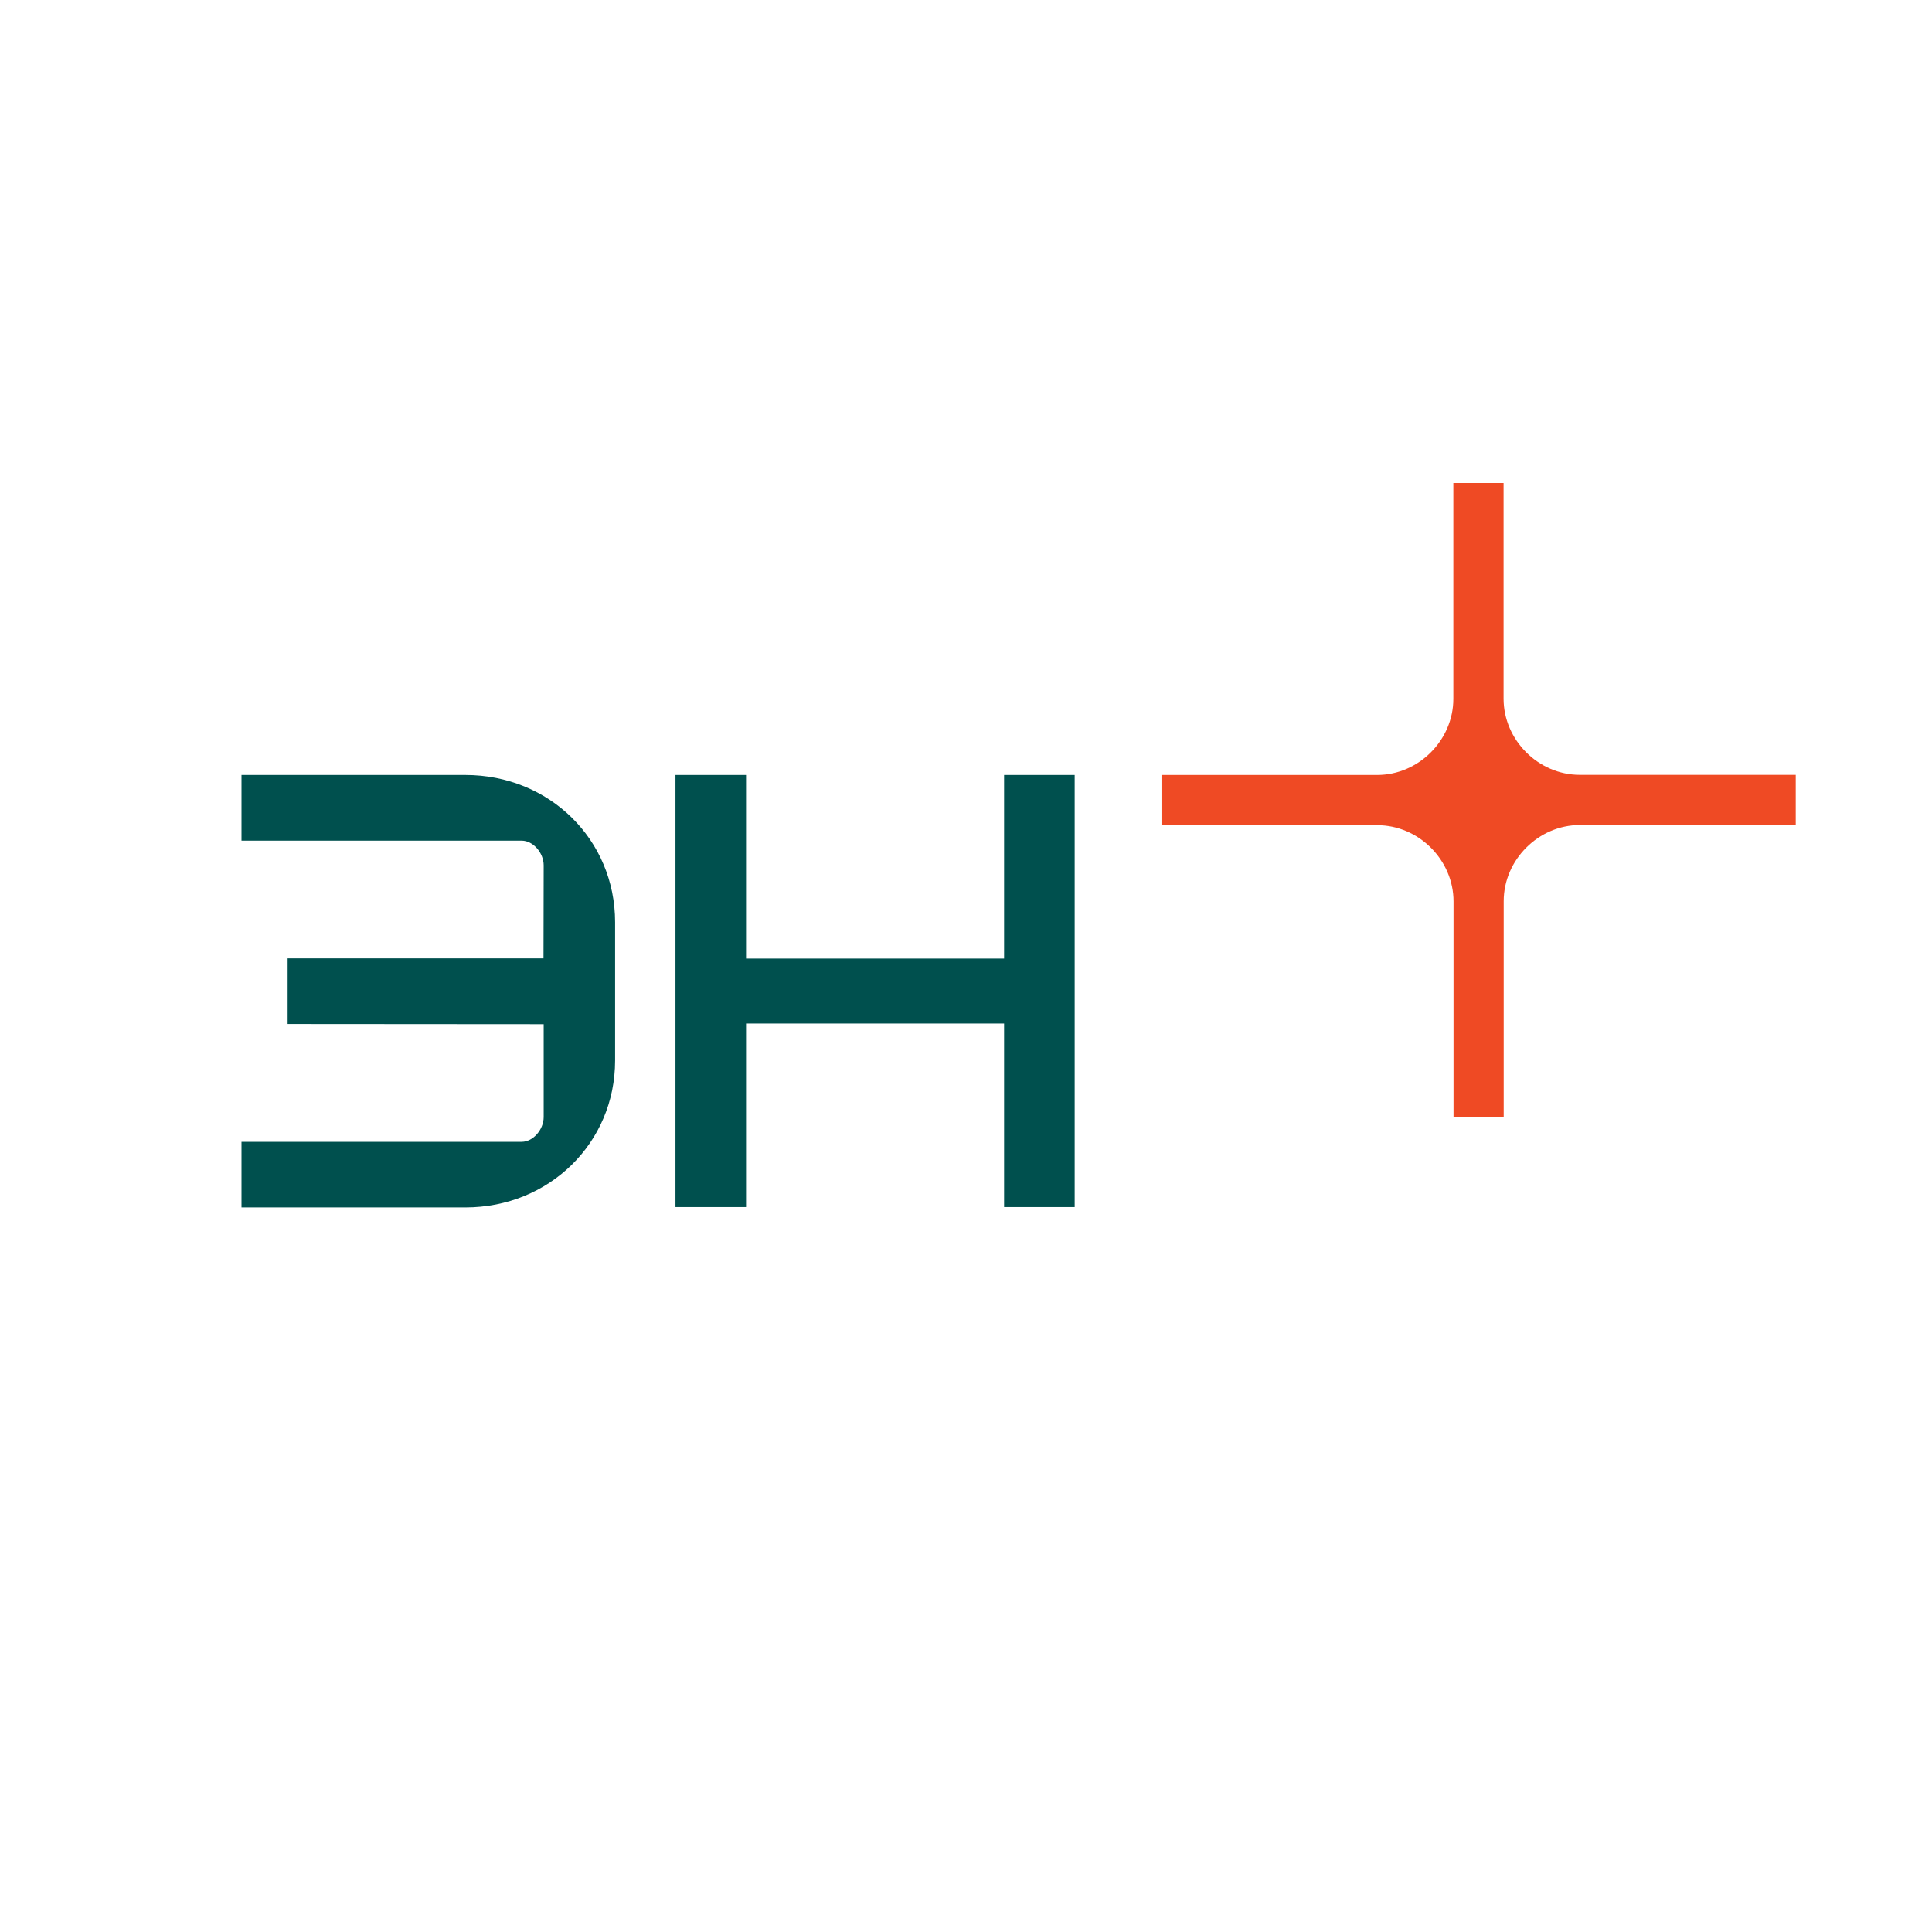 <?xml version="1.0" encoding="UTF-8"?> <svg xmlns="http://www.w3.org/2000/svg" width="32" height="32" viewBox="0 0 32 32" fill="none"><path d="M26.165 12.834C25.48 12.834 24.904 12.257 24.904 11.572V8H24.072V11.575C24.072 12.26 23.496 12.836 22.81 12.836H19.238V13.668H22.813C23.498 13.668 24.075 14.244 24.075 14.93V18.504H24.906V14.927C24.906 14.241 25.483 13.665 26.168 13.665H29.743V12.834H26.165Z" fill="#EF4A24"></path><path d="M7.707 12.836H4V13.924H8.642C8.828 13.924 9.005 14.123 9.005 14.334L9.002 15.874H4.764V16.961L9.005 16.964V18.501C9.005 18.712 8.828 18.912 8.642 18.912H4V19.999H7.707C9.098 19.999 10.188 18.928 10.188 17.566V15.275C10.188 13.904 9.098 12.836 7.707 12.836Z" fill="#00504E"></path><path d="M16.631 12.836V15.877H12.357V12.836H11.188V19.993H12.357V16.953H16.631V19.993H17.8V12.836H16.631Z" fill="#00504E"></path></svg> 